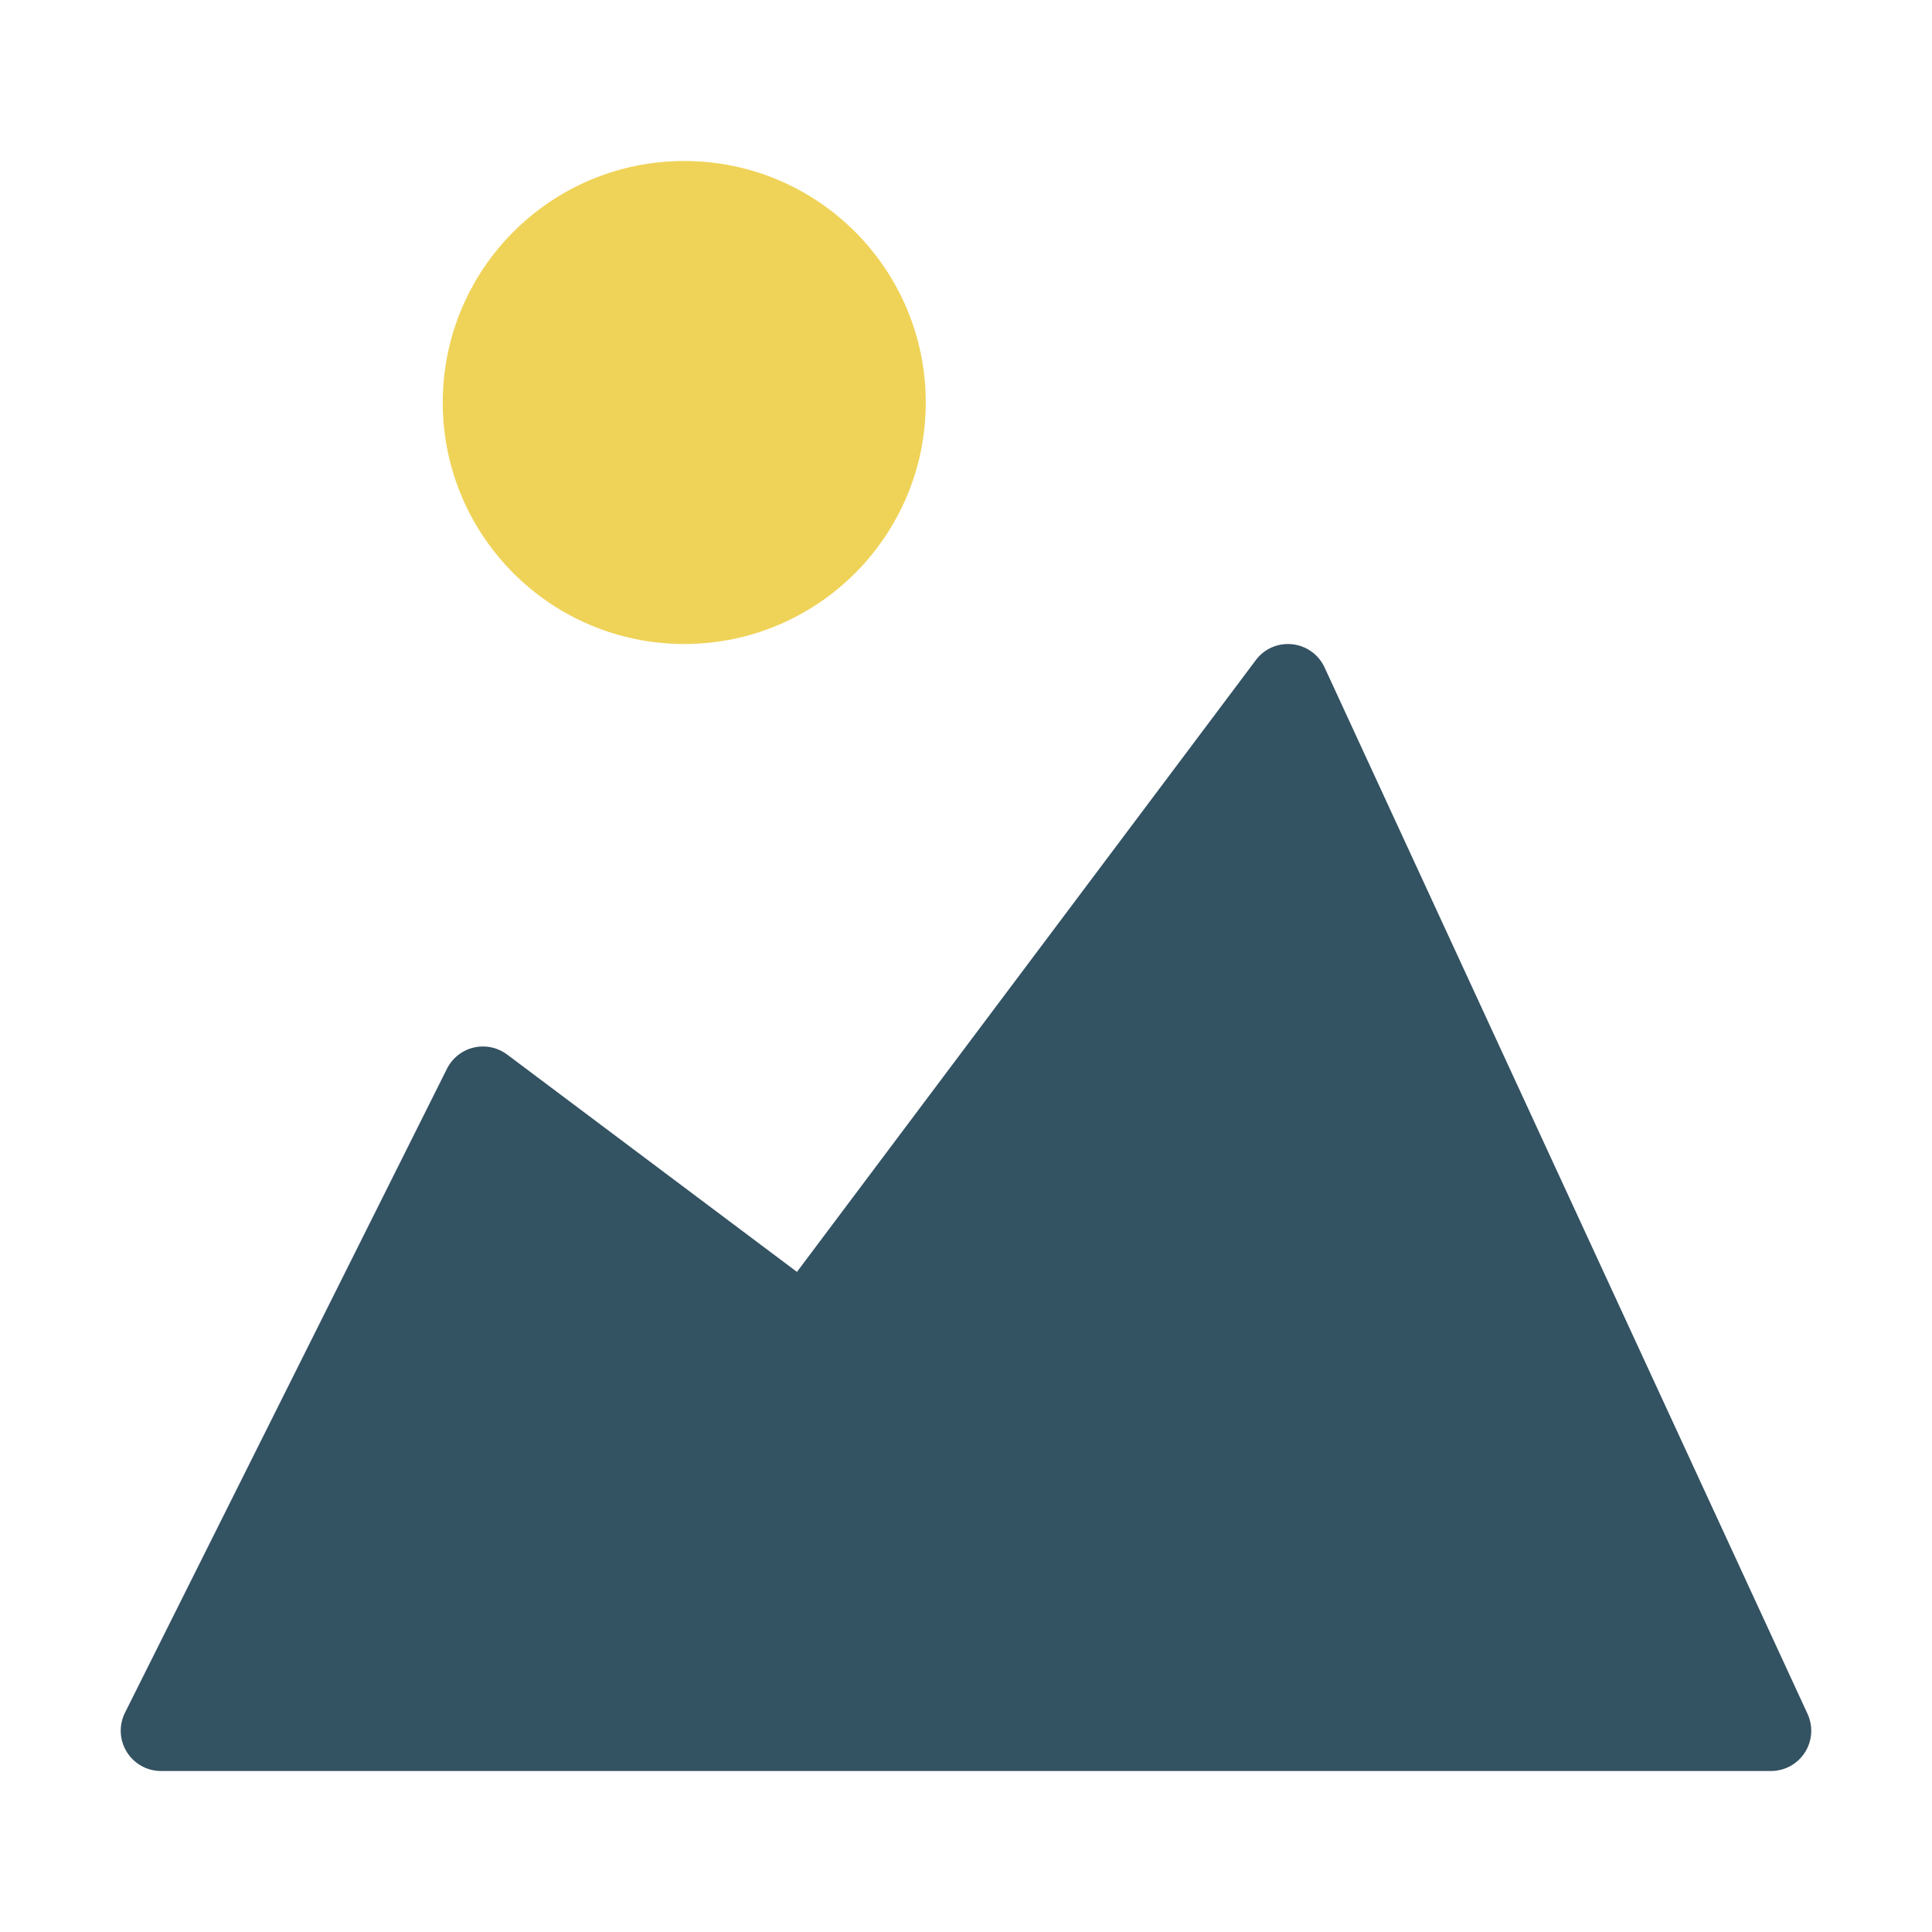 <svg xmlns="http://www.w3.org/2000/svg" viewBox="0 0 48 48" width="48" height="48"><g class="nc-icon-wrapper"><path fill="#335262" d="M44.908,42.581l-12-26c-0.148-0.32-0.453-0.538-0.803-0.575c-0.358-0.036-0.694,0.112-0.905,0.395L19.8,31.6 L12.6,26.2c-0.238-0.178-0.541-0.241-0.83-0.174c-0.289,0.068-0.532,0.261-0.665,0.526l-8,16c-0.155,0.31-0.138,0.678,0.044,0.973 S3.653,44,4,44h40c0.341,0,0.659-0.174,0.842-0.461C45.026,43.252,45.051,42.891,44.908,42.581z"></path> <circle fill="#EFD358" cx="17" cy="10" r="6"></circle></g></svg>